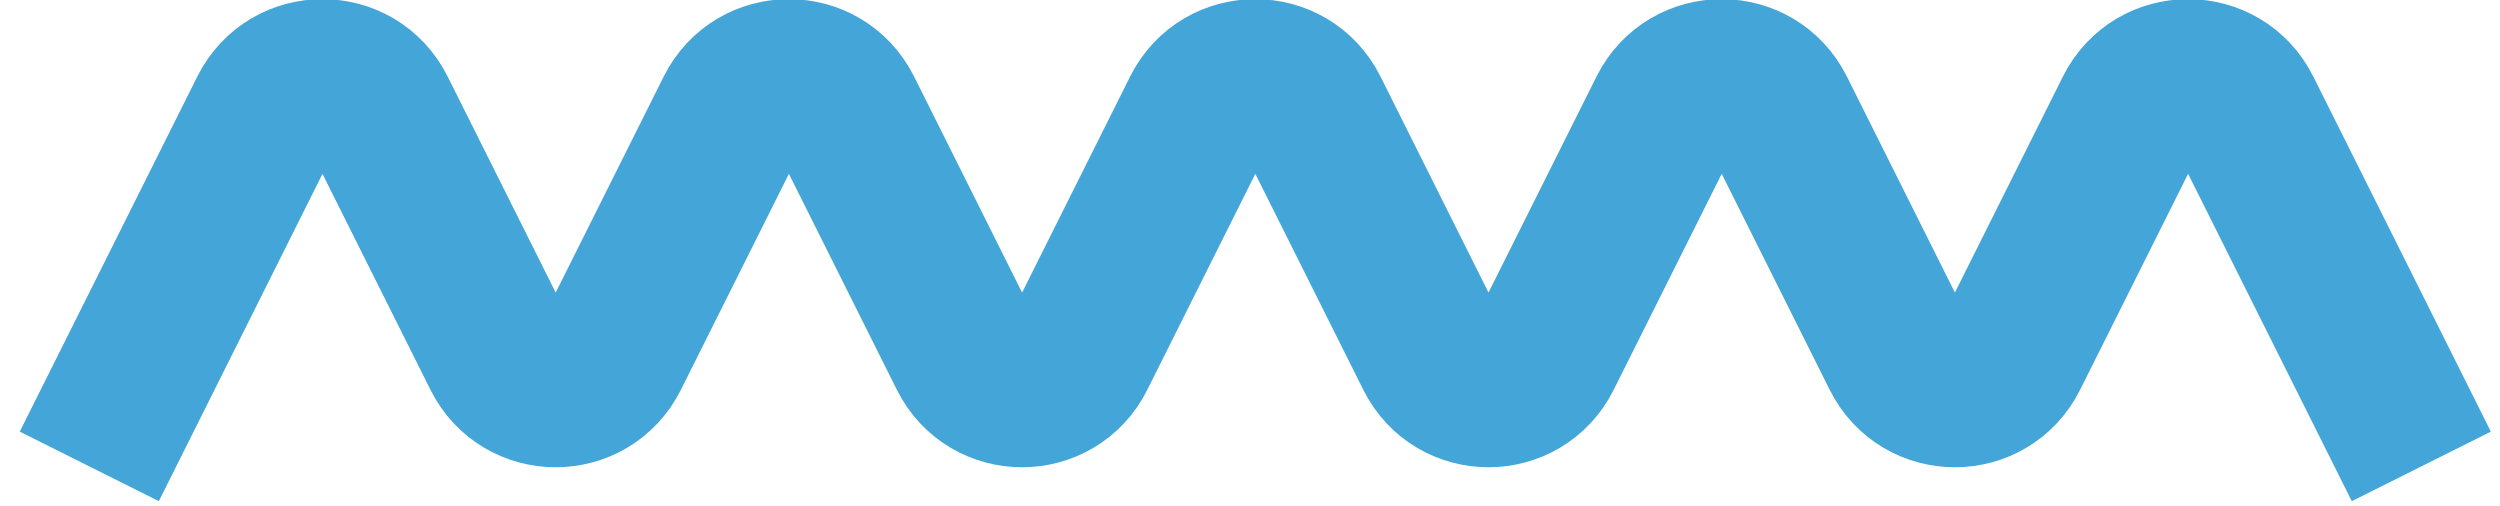 <?xml version="1.0" encoding="UTF-8"?> <svg xmlns="http://www.w3.org/2000/svg" width="84" height="17" viewBox="0 0 84 17" fill="none"><path d="M3 15.671L8.967 3.738C9.737 2.198 11.934 2.198 12.704 3.738L16.802 11.933C17.572 13.473 19.77 13.473 20.54 11.933L24.638 3.738C25.408 2.198 27.606 2.198 28.376 3.738L32.473 11.933C33.243 13.473 35.441 13.473 36.211 11.933L40.309 3.738C41.079 2.198 43.277 2.198 44.047 3.738L48.145 11.933C48.914 13.473 51.112 13.473 51.882 11.933L55.98 3.738C56.75 2.198 58.948 2.198 59.718 3.738L63.816 11.933C64.586 13.473 66.783 13.473 67.553 11.933L71.651 3.738C72.421 2.198 74.619 2.198 75.389 3.738L81.356 15.671" stroke="#44A5D8" stroke-width="5.224"></path></svg> 